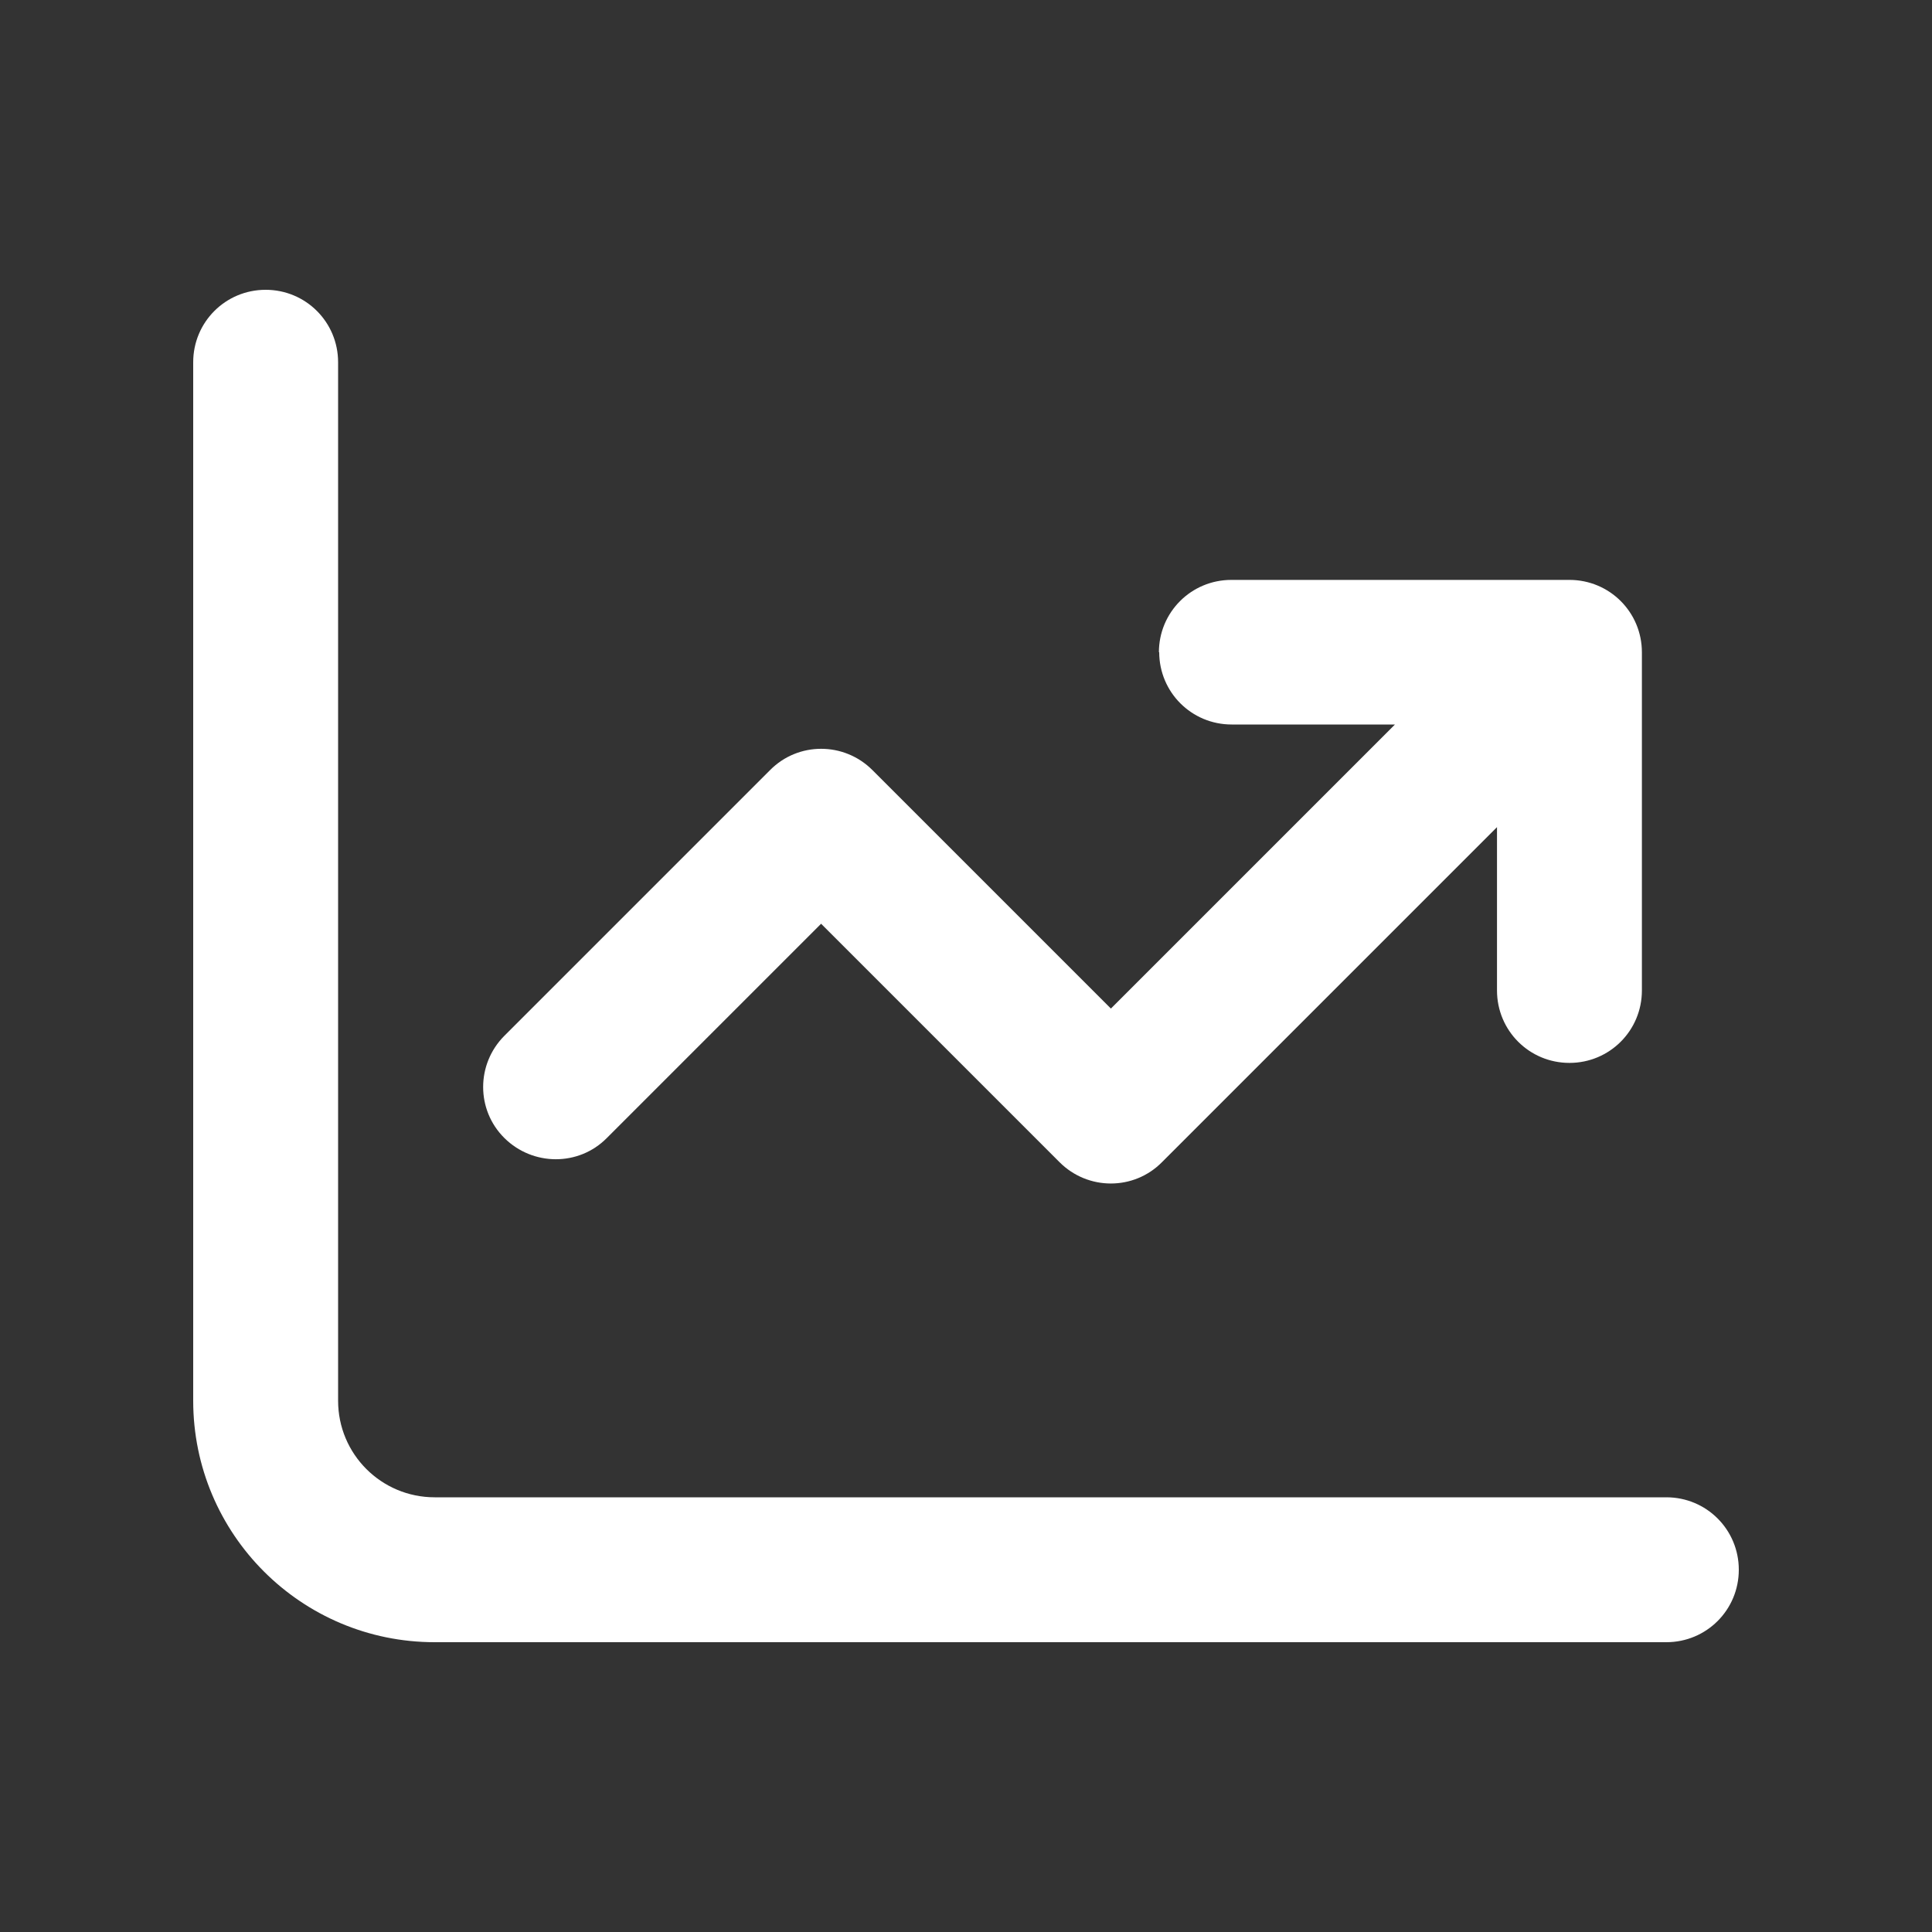 <svg xmlns="http://www.w3.org/2000/svg" viewBox="0 0 640 640"><rect x="0" y="0" width="640" height="640" fill="#333333" stroke="none"/><!--!Font Awesome Pro 7.1.0 by @fontawesome - https://fontawesome.com License - https://fontawesome.com/license (Commercial License) Copyright 2025 Fonticons, Inc.--><path fill="#ffffff" d="M112 120C112 106.7 101.3 96 88 96C74.7 96 64 106.7 64 120L64 464C64 508.2 99.8 544 144 544L552 544C565.3 544 576 533.3 576 520C576 506.7 565.3 496 552 496L144 496C126.3 496 112 481.7 112 464L112 120zM384 216C384 229.3 394.7 240 408 240L462.1 240L368 334.1L289 255.1C279.6 245.7 264.4 245.7 255.1 255.1L167.1 343.1C157.7 352.5 157.7 367.7 167.1 377C176.5 386.3 191.7 386.4 201 377L272 306L351 385C360.4 394.4 375.6 394.4 384.9 385L495.9 274L495.9 328.1C495.9 341.4 506.6 352.1 519.9 352.1C533.2 352.1 543.9 341.4 543.9 328.1L543.9 216.1C543.9 202.8 533.2 192.1 519.9 192.1L407.9 192.1C394.6 192.1 383.9 202.8 383.9 216.1z"/></svg>